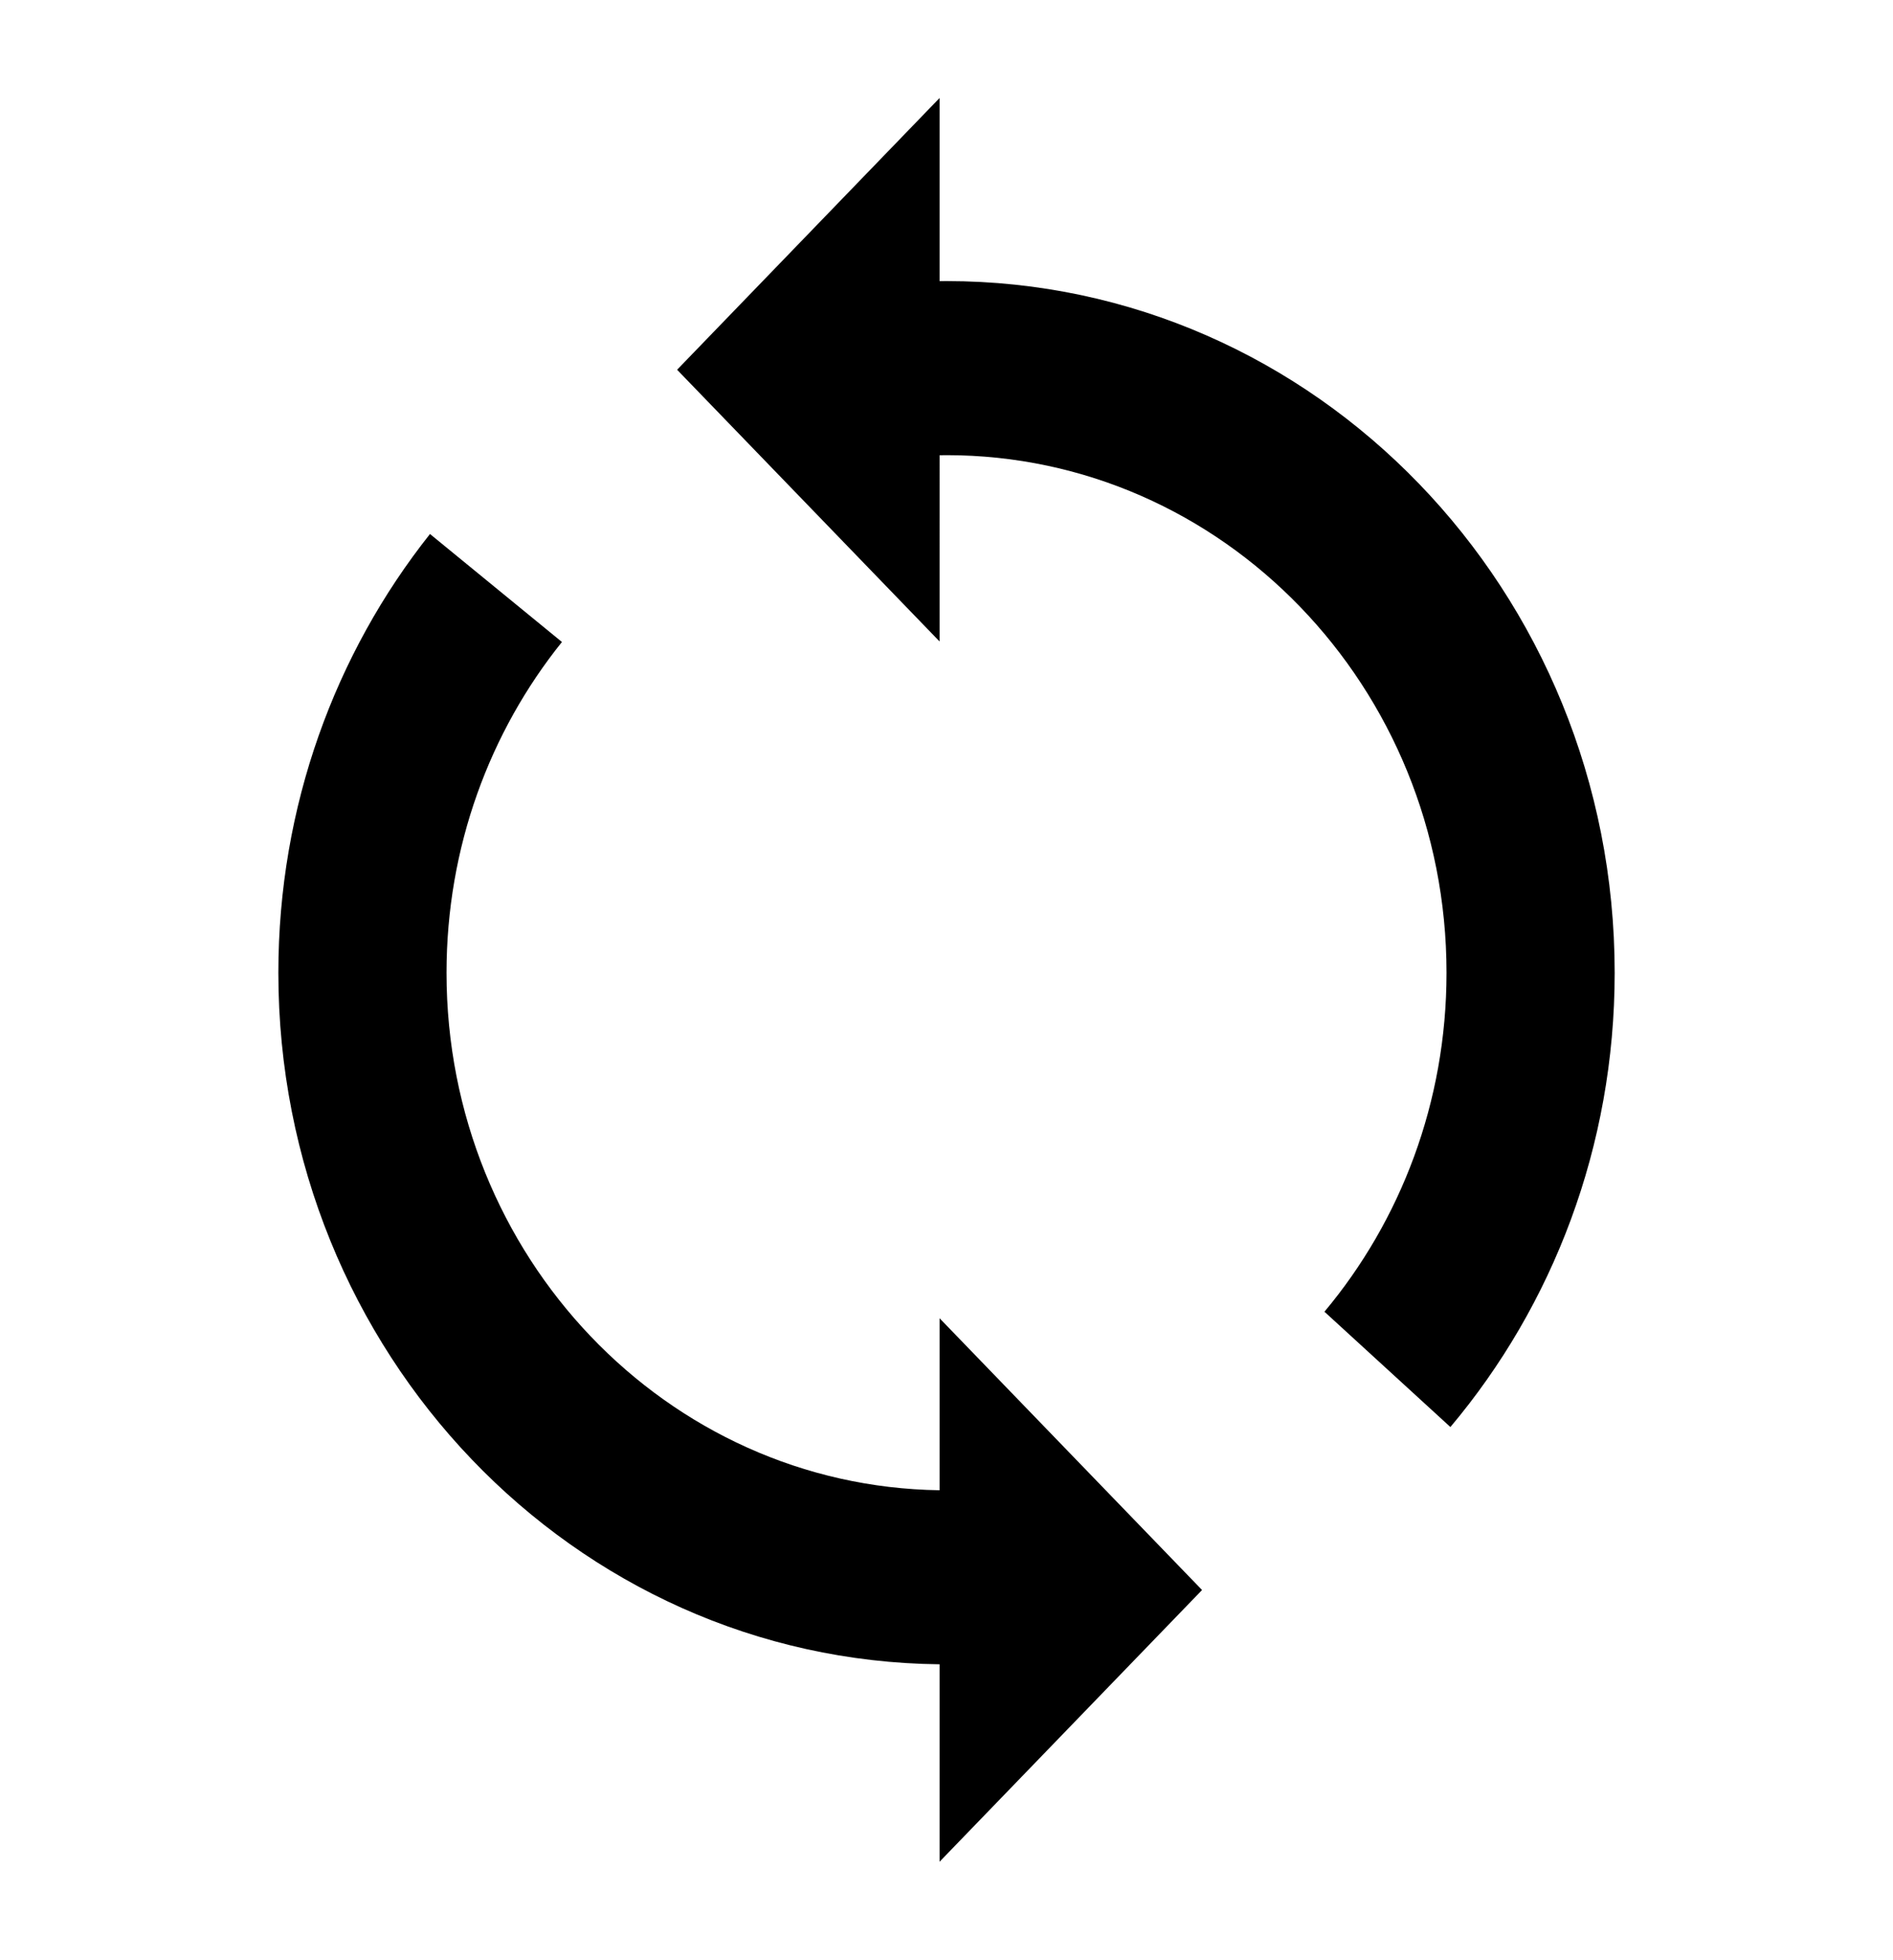<svg width="202" height="209" viewBox="0 0 202 209" fill="none" xmlns="http://www.w3.org/2000/svg">
<path d="M100.261 158.931C71.139 158.519 47.648 133.978 47.648 103.746C47.648 90.33 52.274 78.035 59.964 68.468L45.883 56.95C35.773 69.685 29.703 85.98 29.703 103.745C29.703 144.23 61.225 177.083 100.261 177.493V198.549L128.27 169.572L100.261 140.589L100.261 158.931Z" fill="black"/>
<path d="M101 29.976C100.753 29.976 100.507 29.982 100.261 29.986V10.451L72.252 39.433L100.261 68.412L100.262 48.552C100.508 48.548 100.755 48.542 101.001 48.542C130.467 48.542 154.356 73.258 154.356 103.746C154.356 117.571 149.443 130.207 141.329 139.892L154.77 152.19C165.686 139.23 172.3 122.286 172.3 103.746C172.299 63.006 140.377 29.977 101.003 29.977L101 29.976Z" fill="black"/>
</svg>
